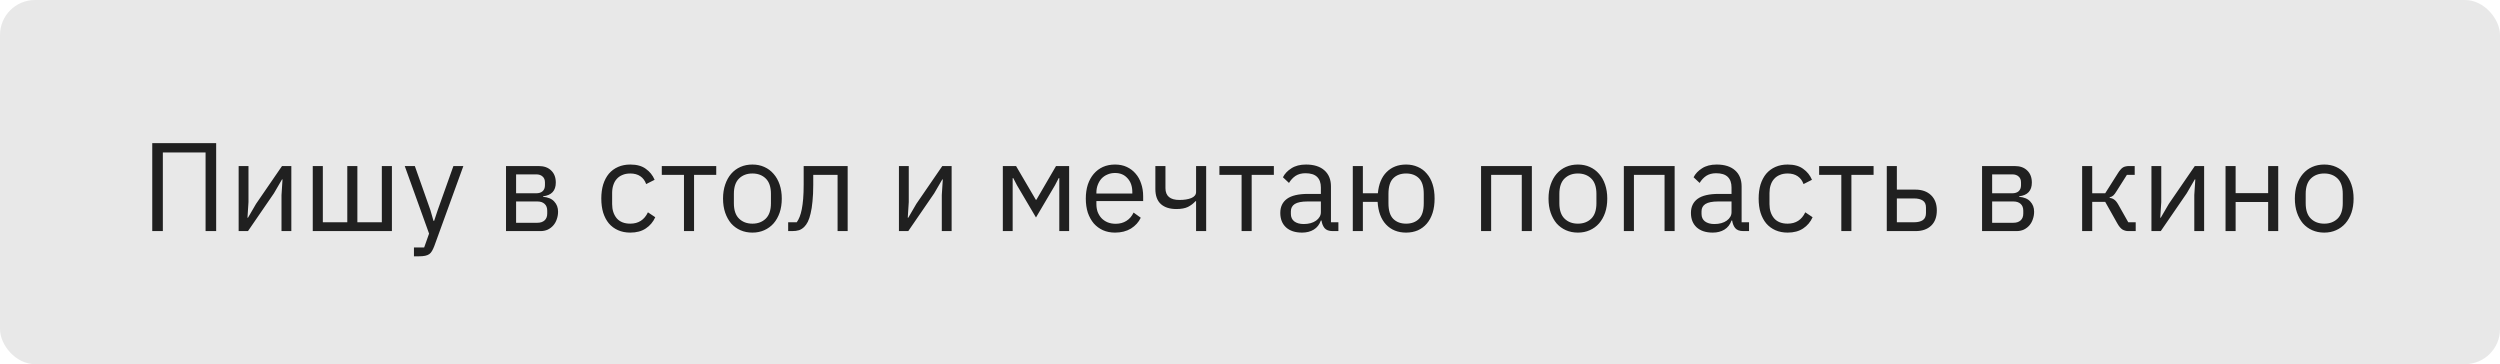 <?xml version="1.0" encoding="UTF-8"?> <svg xmlns="http://www.w3.org/2000/svg" width="357" height="52" viewBox="0 0 357 52" fill="none"> <rect width="357" height="52" rx="5" fill="#E8E8E8"></rect> <path d="M21.742 20.436H30.868V33H29.356V21.768H23.254V33H21.742V20.436ZM34.079 23.712H35.483V28.86L35.339 31.092H35.411L36.563 29.112L40.271 23.712H41.603V33H40.199V27.852L40.343 25.62H40.271L39.119 27.6L35.411 33H34.079V23.712ZM44.661 23.712H46.101V31.74H49.593V23.712H51.033V31.74H54.525V23.712H55.965V33H44.661V23.712ZM64.746 23.712H66.168L62.01 35.16C61.902 35.436 61.794 35.664 61.686 35.844C61.578 36.036 61.446 36.186 61.29 36.294C61.134 36.402 60.936 36.48 60.696 36.528C60.468 36.576 60.186 36.6 59.85 36.6H59.112V35.34H60.57L61.272 33.36L57.798 23.712H59.238L61.47 30.03L61.902 31.542H61.992L62.496 30.03L64.746 23.712ZM72.258 23.712H76.939C77.695 23.712 78.288 23.928 78.721 24.36C79.153 24.78 79.368 25.35 79.368 26.07C79.368 27.234 78.763 27.888 77.55 28.032V28.104C78.27 28.164 78.805 28.392 79.153 28.788C79.513 29.172 79.692 29.652 79.692 30.228C79.692 30.6 79.632 30.954 79.513 31.29C79.404 31.626 79.243 31.92 79.026 32.172C78.811 32.424 78.546 32.628 78.234 32.784C77.922 32.928 77.569 33 77.172 33H72.258V23.712ZM76.74 31.812C77.172 31.812 77.514 31.698 77.766 31.47C78.019 31.242 78.144 30.918 78.144 30.498V30.084C78.144 29.664 78.019 29.34 77.766 29.112C77.514 28.884 77.172 28.77 76.74 28.77H73.698V31.812H76.74ZM76.561 27.6C76.957 27.6 77.263 27.504 77.478 27.312C77.707 27.108 77.82 26.82 77.82 26.448V26.052C77.82 25.68 77.707 25.398 77.478 25.206C77.263 25.002 76.957 24.9 76.561 24.9H73.698V27.6H76.561ZM90.005 33.216C89.358 33.216 88.775 33.102 88.26 32.874C87.743 32.646 87.305 32.322 86.945 31.902C86.597 31.482 86.328 30.972 86.135 30.372C85.956 29.772 85.865 29.1 85.865 28.356C85.865 27.612 85.956 26.94 86.135 26.34C86.328 25.74 86.597 25.23 86.945 24.81C87.305 24.39 87.743 24.066 88.26 23.838C88.775 23.61 89.358 23.496 90.005 23.496C90.93 23.496 91.668 23.7 92.219 24.108C92.784 24.504 93.204 25.026 93.48 25.674L92.273 26.286C92.106 25.806 91.829 25.434 91.445 25.17C91.061 24.906 90.582 24.774 90.005 24.774C89.573 24.774 89.195 24.846 88.871 24.99C88.547 25.122 88.278 25.314 88.061 25.566C87.846 25.806 87.683 26.1 87.576 26.448C87.468 26.784 87.413 27.156 87.413 27.564V29.148C87.413 29.964 87.629 30.636 88.061 31.164C88.505 31.68 89.153 31.938 90.005 31.938C91.169 31.938 92.01 31.398 92.525 30.318L93.57 31.02C93.269 31.692 92.82 32.226 92.219 32.622C91.632 33.018 90.894 33.216 90.005 33.216ZM97.671 24.972H94.503V23.712H102.279V24.972H99.111V33H97.671V24.972ZM107.444 33.216C106.82 33.216 106.25 33.102 105.734 32.874C105.218 32.646 104.774 32.322 104.402 31.902C104.042 31.47 103.76 30.96 103.556 30.372C103.352 29.772 103.25 29.1 103.25 28.356C103.25 27.624 103.352 26.958 103.556 26.358C103.76 25.758 104.042 25.248 104.402 24.828C104.774 24.396 105.218 24.066 105.734 23.838C106.25 23.61 106.82 23.496 107.444 23.496C108.068 23.496 108.632 23.61 109.136 23.838C109.652 24.066 110.096 24.396 110.468 24.828C110.84 25.248 111.128 25.758 111.332 26.358C111.536 26.958 111.638 27.624 111.638 28.356C111.638 29.1 111.536 29.772 111.332 30.372C111.128 30.96 110.84 31.47 110.468 31.902C110.096 32.322 109.652 32.646 109.136 32.874C108.632 33.102 108.068 33.216 107.444 33.216ZM107.444 31.938C108.224 31.938 108.86 31.698 109.352 31.218C109.844 30.738 110.09 30.006 110.09 29.022V27.69C110.09 26.706 109.844 25.974 109.352 25.494C108.86 25.014 108.224 24.774 107.444 24.774C106.664 24.774 106.028 25.014 105.536 25.494C105.044 25.974 104.798 26.706 104.798 27.69V29.022C104.798 30.006 105.044 30.738 105.536 31.218C106.028 31.698 106.664 31.938 107.444 31.938ZM112.55 31.74H113.774C113.93 31.524 114.068 31.266 114.188 30.966C114.308 30.666 114.41 30.306 114.494 29.886C114.578 29.466 114.644 28.968 114.692 28.392C114.74 27.816 114.764 27.138 114.764 26.358V23.712H121.046V33H119.606V24.972H116.132V26.394C116.132 27.294 116.096 28.08 116.024 28.752C115.964 29.424 115.874 30 115.754 30.48C115.646 30.96 115.514 31.356 115.358 31.668C115.202 31.968 115.034 32.208 114.854 32.388C114.626 32.616 114.374 32.778 114.098 32.874C113.822 32.958 113.492 33 113.108 33H112.55V31.74ZM128.368 23.712H129.772V28.86L129.628 31.092H129.7L130.852 29.112L134.56 23.712H135.892V33H134.488V27.852L134.632 25.62H134.56L133.408 27.6L129.7 33H128.368V23.712ZM143.204 23.712H145.094L147.92 28.536H147.992L150.8 23.712H152.672V33H151.268V25.44H151.178L150.656 26.448L147.938 31.056L145.22 26.448L144.698 25.44H144.608V33H143.204V23.712ZM159.229 33.216C158.593 33.216 158.017 33.102 157.501 32.874C156.997 32.646 156.559 32.322 156.187 31.902C155.827 31.47 155.545 30.96 155.341 30.372C155.149 29.772 155.053 29.1 155.053 28.356C155.053 27.624 155.149 26.958 155.341 26.358C155.545 25.758 155.827 25.248 156.187 24.828C156.559 24.396 156.997 24.066 157.501 23.838C158.017 23.61 158.593 23.496 159.229 23.496C159.853 23.496 160.411 23.61 160.903 23.838C161.395 24.066 161.815 24.384 162.163 24.792C162.511 25.188 162.775 25.662 162.955 26.214C163.147 26.766 163.243 27.372 163.243 28.032V28.716H156.565V29.148C156.565 29.544 156.625 29.916 156.745 30.264C156.877 30.6 157.057 30.894 157.285 31.146C157.525 31.398 157.813 31.596 158.149 31.74C158.497 31.884 158.887 31.956 159.319 31.956C159.907 31.956 160.417 31.818 160.849 31.542C161.293 31.266 161.635 30.87 161.875 30.354L162.901 31.092C162.601 31.728 162.133 32.244 161.497 32.64C160.861 33.024 160.105 33.216 159.229 33.216ZM159.229 24.702C158.833 24.702 158.473 24.774 158.149 24.918C157.825 25.05 157.543 25.242 157.303 25.494C157.075 25.746 156.895 26.046 156.763 26.394C156.631 26.73 156.565 27.102 156.565 27.51V27.636H161.695V27.438C161.695 26.61 161.467 25.95 161.011 25.458C160.567 24.954 159.973 24.702 159.229 24.702ZM170.8 28.734H170.71C170.422 29.058 170.068 29.328 169.648 29.544C169.228 29.748 168.676 29.85 167.992 29.85C167.044 29.85 166.306 29.616 165.778 29.148C165.25 28.668 164.986 27.948 164.986 26.988V23.712H166.426V26.862C166.426 27.99 167.092 28.554 168.424 28.554C169.108 28.554 169.672 28.464 170.116 28.284C170.572 28.092 170.8 27.804 170.8 27.42V23.712H172.24V33H170.8V28.734ZM177.299 24.972H174.131V23.712H181.907V24.972H178.739V33H177.299V24.972ZM190.313 33C189.773 33 189.383 32.856 189.143 32.568C188.915 32.28 188.771 31.92 188.711 31.488H188.621C188.417 32.064 188.081 32.496 187.613 32.784C187.145 33.072 186.587 33.216 185.939 33.216C184.955 33.216 184.187 32.964 183.635 32.46C183.095 31.956 182.825 31.272 182.825 30.408C182.825 29.532 183.143 28.86 183.779 28.392C184.427 27.924 185.429 27.69 186.785 27.69H188.621V26.772C188.621 26.112 188.441 25.608 188.081 25.26C187.721 24.912 187.169 24.738 186.425 24.738C185.861 24.738 185.387 24.864 185.003 25.116C184.631 25.368 184.319 25.704 184.067 26.124L183.203 25.314C183.455 24.81 183.857 24.384 184.409 24.036C184.961 23.676 185.657 23.496 186.497 23.496C187.625 23.496 188.501 23.772 189.125 24.324C189.749 24.876 190.061 25.644 190.061 26.628V31.74H191.123V33H190.313ZM186.173 31.992C186.533 31.992 186.863 31.95 187.163 31.866C187.463 31.782 187.721 31.662 187.937 31.506C188.153 31.35 188.321 31.17 188.441 30.966C188.561 30.762 188.621 30.54 188.621 30.3V28.77H186.713C185.885 28.77 185.279 28.89 184.895 29.13C184.523 29.37 184.337 29.718 184.337 30.174V30.552C184.337 31.008 184.499 31.362 184.823 31.614C185.159 31.866 185.609 31.992 186.173 31.992ZM200.792 33.216C199.616 33.216 198.662 32.832 197.93 32.064C197.21 31.296 196.808 30.216 196.724 28.824H194.618V33H193.178V23.712H194.618V27.6H196.76C196.88 26.292 197.294 25.284 198.002 24.576C198.722 23.856 199.652 23.496 200.792 23.496C201.404 23.496 201.962 23.61 202.466 23.838C202.97 24.054 203.396 24.372 203.744 24.792C204.104 25.2 204.38 25.704 204.572 26.304C204.764 26.904 204.86 27.588 204.86 28.356C204.86 29.124 204.764 29.808 204.572 30.408C204.38 31.008 204.104 31.518 203.744 31.938C203.396 32.346 202.97 32.664 202.466 32.892C201.962 33.108 201.404 33.216 200.792 33.216ZM200.792 31.938C201.56 31.938 202.172 31.71 202.628 31.254C203.084 30.798 203.312 30.054 203.312 29.022V27.69C203.312 26.658 203.084 25.914 202.628 25.458C202.172 25.002 201.56 24.774 200.792 24.774C200.024 24.774 199.412 25.002 198.956 25.458C198.5 25.914 198.272 26.658 198.272 27.69V29.022C198.272 30.054 198.5 30.798 198.956 31.254C199.412 31.71 200.024 31.938 200.792 31.938ZM211.495 23.712L218.749 23.712V33H217.309V24.972H212.935V33H211.495V23.712ZM225.323 33.216C224.699 33.216 224.129 33.102 223.613 32.874C223.097 32.646 222.653 32.322 222.281 31.902C221.921 31.47 221.639 30.96 221.435 30.372C221.231 29.772 221.129 29.1 221.129 28.356C221.129 27.624 221.231 26.958 221.435 26.358C221.639 25.758 221.921 25.248 222.281 24.828C222.653 24.396 223.097 24.066 223.613 23.838C224.129 23.61 224.699 23.496 225.323 23.496C225.947 23.496 226.511 23.61 227.015 23.838C227.531 24.066 227.975 24.396 228.347 24.828C228.719 25.248 229.007 25.758 229.211 26.358C229.415 26.958 229.517 27.624 229.517 28.356C229.517 29.1 229.415 29.772 229.211 30.372C229.007 30.96 228.719 31.47 228.347 31.902C227.975 32.322 227.531 32.646 227.015 32.874C226.511 33.102 225.947 33.216 225.323 33.216ZM225.323 31.938C226.103 31.938 226.739 31.698 227.231 31.218C227.723 30.738 227.969 30.006 227.969 29.022V27.69C227.969 26.706 227.723 25.974 227.231 25.494C226.739 25.014 226.103 24.774 225.323 24.774C224.543 24.774 223.907 25.014 223.415 25.494C222.923 25.974 222.677 26.706 222.677 27.69V29.022C222.677 30.006 222.923 30.738 223.415 31.218C223.907 31.698 224.543 31.938 225.323 31.938ZM231.885 23.712H239.139V33H237.699V24.972H233.325V33H231.885V23.712ZM248.954 33C248.414 33 248.024 32.856 247.784 32.568C247.556 32.28 247.412 31.92 247.352 31.488H247.262C247.058 32.064 246.722 32.496 246.254 32.784C245.786 33.072 245.228 33.216 244.58 33.216C243.596 33.216 242.828 32.964 242.276 32.46C241.736 31.956 241.466 31.272 241.466 30.408C241.466 29.532 241.784 28.86 242.42 28.392C243.068 27.924 244.07 27.69 245.426 27.69H247.262V26.772C247.262 26.112 247.082 25.608 246.722 25.26C246.362 24.912 245.81 24.738 245.066 24.738C244.502 24.738 244.028 24.864 243.644 25.116C243.272 25.368 242.96 25.704 242.708 26.124L241.844 25.314C242.096 24.81 242.498 24.384 243.05 24.036C243.602 23.676 244.298 23.496 245.138 23.496C246.266 23.496 247.142 23.772 247.766 24.324C248.39 24.876 248.702 25.644 248.702 26.628V31.74H249.764V33H248.954ZM244.814 31.992C245.174 31.992 245.504 31.95 245.804 31.866C246.104 31.782 246.362 31.662 246.578 31.506C246.794 31.35 246.962 31.17 247.082 30.966C247.202 30.762 247.262 30.54 247.262 30.3V28.77H245.354C244.526 28.77 243.92 28.89 243.536 29.13C243.164 29.37 242.978 29.718 242.978 30.174V30.552C242.978 31.008 243.14 31.362 243.464 31.614C243.8 31.866 244.25 31.992 244.814 31.992ZM255.275 33.216C254.627 33.216 254.045 33.102 253.529 32.874C253.013 32.646 252.575 32.322 252.215 31.902C251.867 31.482 251.597 30.972 251.405 30.372C251.225 29.772 251.135 29.1 251.135 28.356C251.135 27.612 251.225 26.94 251.405 26.34C251.597 25.74 251.867 25.23 252.215 24.81C252.575 24.39 253.013 24.066 253.529 23.838C254.045 23.61 254.627 23.496 255.275 23.496C256.199 23.496 256.937 23.7 257.489 24.108C258.053 24.504 258.473 25.026 258.749 25.674L257.543 26.286C257.375 25.806 257.099 25.434 256.715 25.17C256.331 24.906 255.851 24.774 255.275 24.774C254.843 24.774 254.465 24.846 254.141 24.99C253.817 25.122 253.547 25.314 253.331 25.566C253.115 25.806 252.953 26.1 252.845 26.448C252.737 26.784 252.683 27.156 252.683 27.564V29.148C252.683 29.964 252.899 30.636 253.331 31.164C253.775 31.68 254.423 31.938 255.275 31.938C256.439 31.938 257.279 31.398 257.795 30.318L258.839 31.02C258.539 31.692 258.089 32.226 257.489 32.622C256.901 33.018 256.163 33.216 255.275 33.216ZM262.94 24.972H259.772V23.712H267.548V24.972H264.38V33H262.94V24.972ZM269.432 23.712H270.872V27.078H273.518C274.454 27.078 275.198 27.342 275.75 27.87C276.302 28.398 276.578 29.124 276.578 30.048C276.578 30.984 276.308 31.71 275.768 32.226C275.228 32.742 274.484 33 273.536 33H269.432V23.712ZM273.32 31.74C273.86 31.74 274.28 31.638 274.58 31.434C274.88 31.23 275.03 30.888 275.03 30.408V29.652C275.03 29.172 274.88 28.836 274.58 28.644C274.28 28.44 273.86 28.338 273.32 28.338H270.872V31.74H273.32ZM283.038 23.712H287.718C288.474 23.712 289.068 23.928 289.5 24.36C289.932 24.78 290.148 25.35 290.148 26.07C290.148 27.234 289.542 27.888 288.33 28.032V28.104C289.05 28.164 289.584 28.392 289.932 28.788C290.292 29.172 290.472 29.652 290.472 30.228C290.472 30.6 290.412 30.954 290.292 31.29C290.184 31.626 290.022 31.92 289.806 32.172C289.59 32.424 289.326 32.628 289.014 32.784C288.702 32.928 288.348 33 287.952 33H283.038V23.712ZM287.52 31.812C287.952 31.812 288.294 31.698 288.546 31.47C288.798 31.242 288.924 30.918 288.924 30.498V30.084C288.924 29.664 288.798 29.34 288.546 29.112C288.294 28.884 287.952 28.77 287.52 28.77H284.478V31.812H287.52ZM287.34 27.6C287.736 27.6 288.042 27.504 288.258 27.312C288.486 27.108 288.6 26.82 288.6 26.448V26.052C288.6 25.68 288.486 25.398 288.258 25.206C288.042 25.002 287.736 24.9 287.34 24.9H284.478V27.6H287.34ZM297.329 23.712H298.769V27.6H300.623L302.423 24.756C302.555 24.54 302.681 24.366 302.801 24.234C302.921 24.09 303.041 23.982 303.161 23.91C303.281 23.838 303.407 23.79 303.539 23.766C303.671 23.73 303.821 23.712 303.989 23.712H304.835V24.972H303.719L302.261 27.276C302.165 27.432 302.081 27.558 302.009 27.654C301.937 27.75 301.865 27.834 301.793 27.906C301.721 27.966 301.643 28.02 301.559 28.068C301.475 28.104 301.373 28.14 301.253 28.176V28.248C301.505 28.284 301.721 28.368 301.901 28.5C302.093 28.62 302.291 28.86 302.495 29.22L303.917 31.74H304.979V33H303.935C303.623 33 303.335 32.922 303.071 32.766C302.819 32.598 302.573 32.298 302.333 31.866L300.623 28.824H298.769V33H297.329V23.712ZM307.225 23.712H308.629V28.86L308.485 31.092H308.557L309.709 29.112L313.417 23.712H314.749V33H313.345V27.852L313.489 25.62H313.417L312.265 27.6L308.557 33H307.225V23.712ZM317.807 23.712H319.247V27.582H323.891V23.712H325.331V33H323.891V28.842H319.247V33H317.807V23.712ZM331.899 33.216C331.275 33.216 330.705 33.102 330.189 32.874C329.673 32.646 329.229 32.322 328.857 31.902C328.497 31.47 328.215 30.96 328.011 30.372C327.807 29.772 327.705 29.1 327.705 28.356C327.705 27.624 327.807 26.958 328.011 26.358C328.215 25.758 328.497 25.248 328.857 24.828C329.229 24.396 329.673 24.066 330.189 23.838C330.705 23.61 331.275 23.496 331.899 23.496C332.523 23.496 333.087 23.61 333.591 23.838C334.107 24.066 334.551 24.396 334.923 24.828C335.295 25.248 335.583 25.758 335.787 26.358C335.991 26.958 336.093 27.624 336.093 28.356C336.093 29.1 335.991 29.772 335.787 30.372C335.583 30.96 335.295 31.47 334.923 31.902C334.551 32.322 334.107 32.646 333.591 32.874C333.087 33.102 332.523 33.216 331.899 33.216ZM331.899 31.938C332.679 31.938 333.315 31.698 333.807 31.218C334.299 30.738 334.545 30.006 334.545 29.022V27.69C334.545 26.706 334.299 25.974 333.807 25.494C333.315 25.014 332.679 24.774 331.899 24.774C331.119 24.774 330.483 25.014 329.991 25.494C329.499 25.974 329.253 26.706 329.253 27.69V29.022C329.253 30.006 329.499 30.738 329.991 31.218C330.483 31.698 331.119 31.938 331.899 31.938Z" fill="#202020"></path> </svg> 
